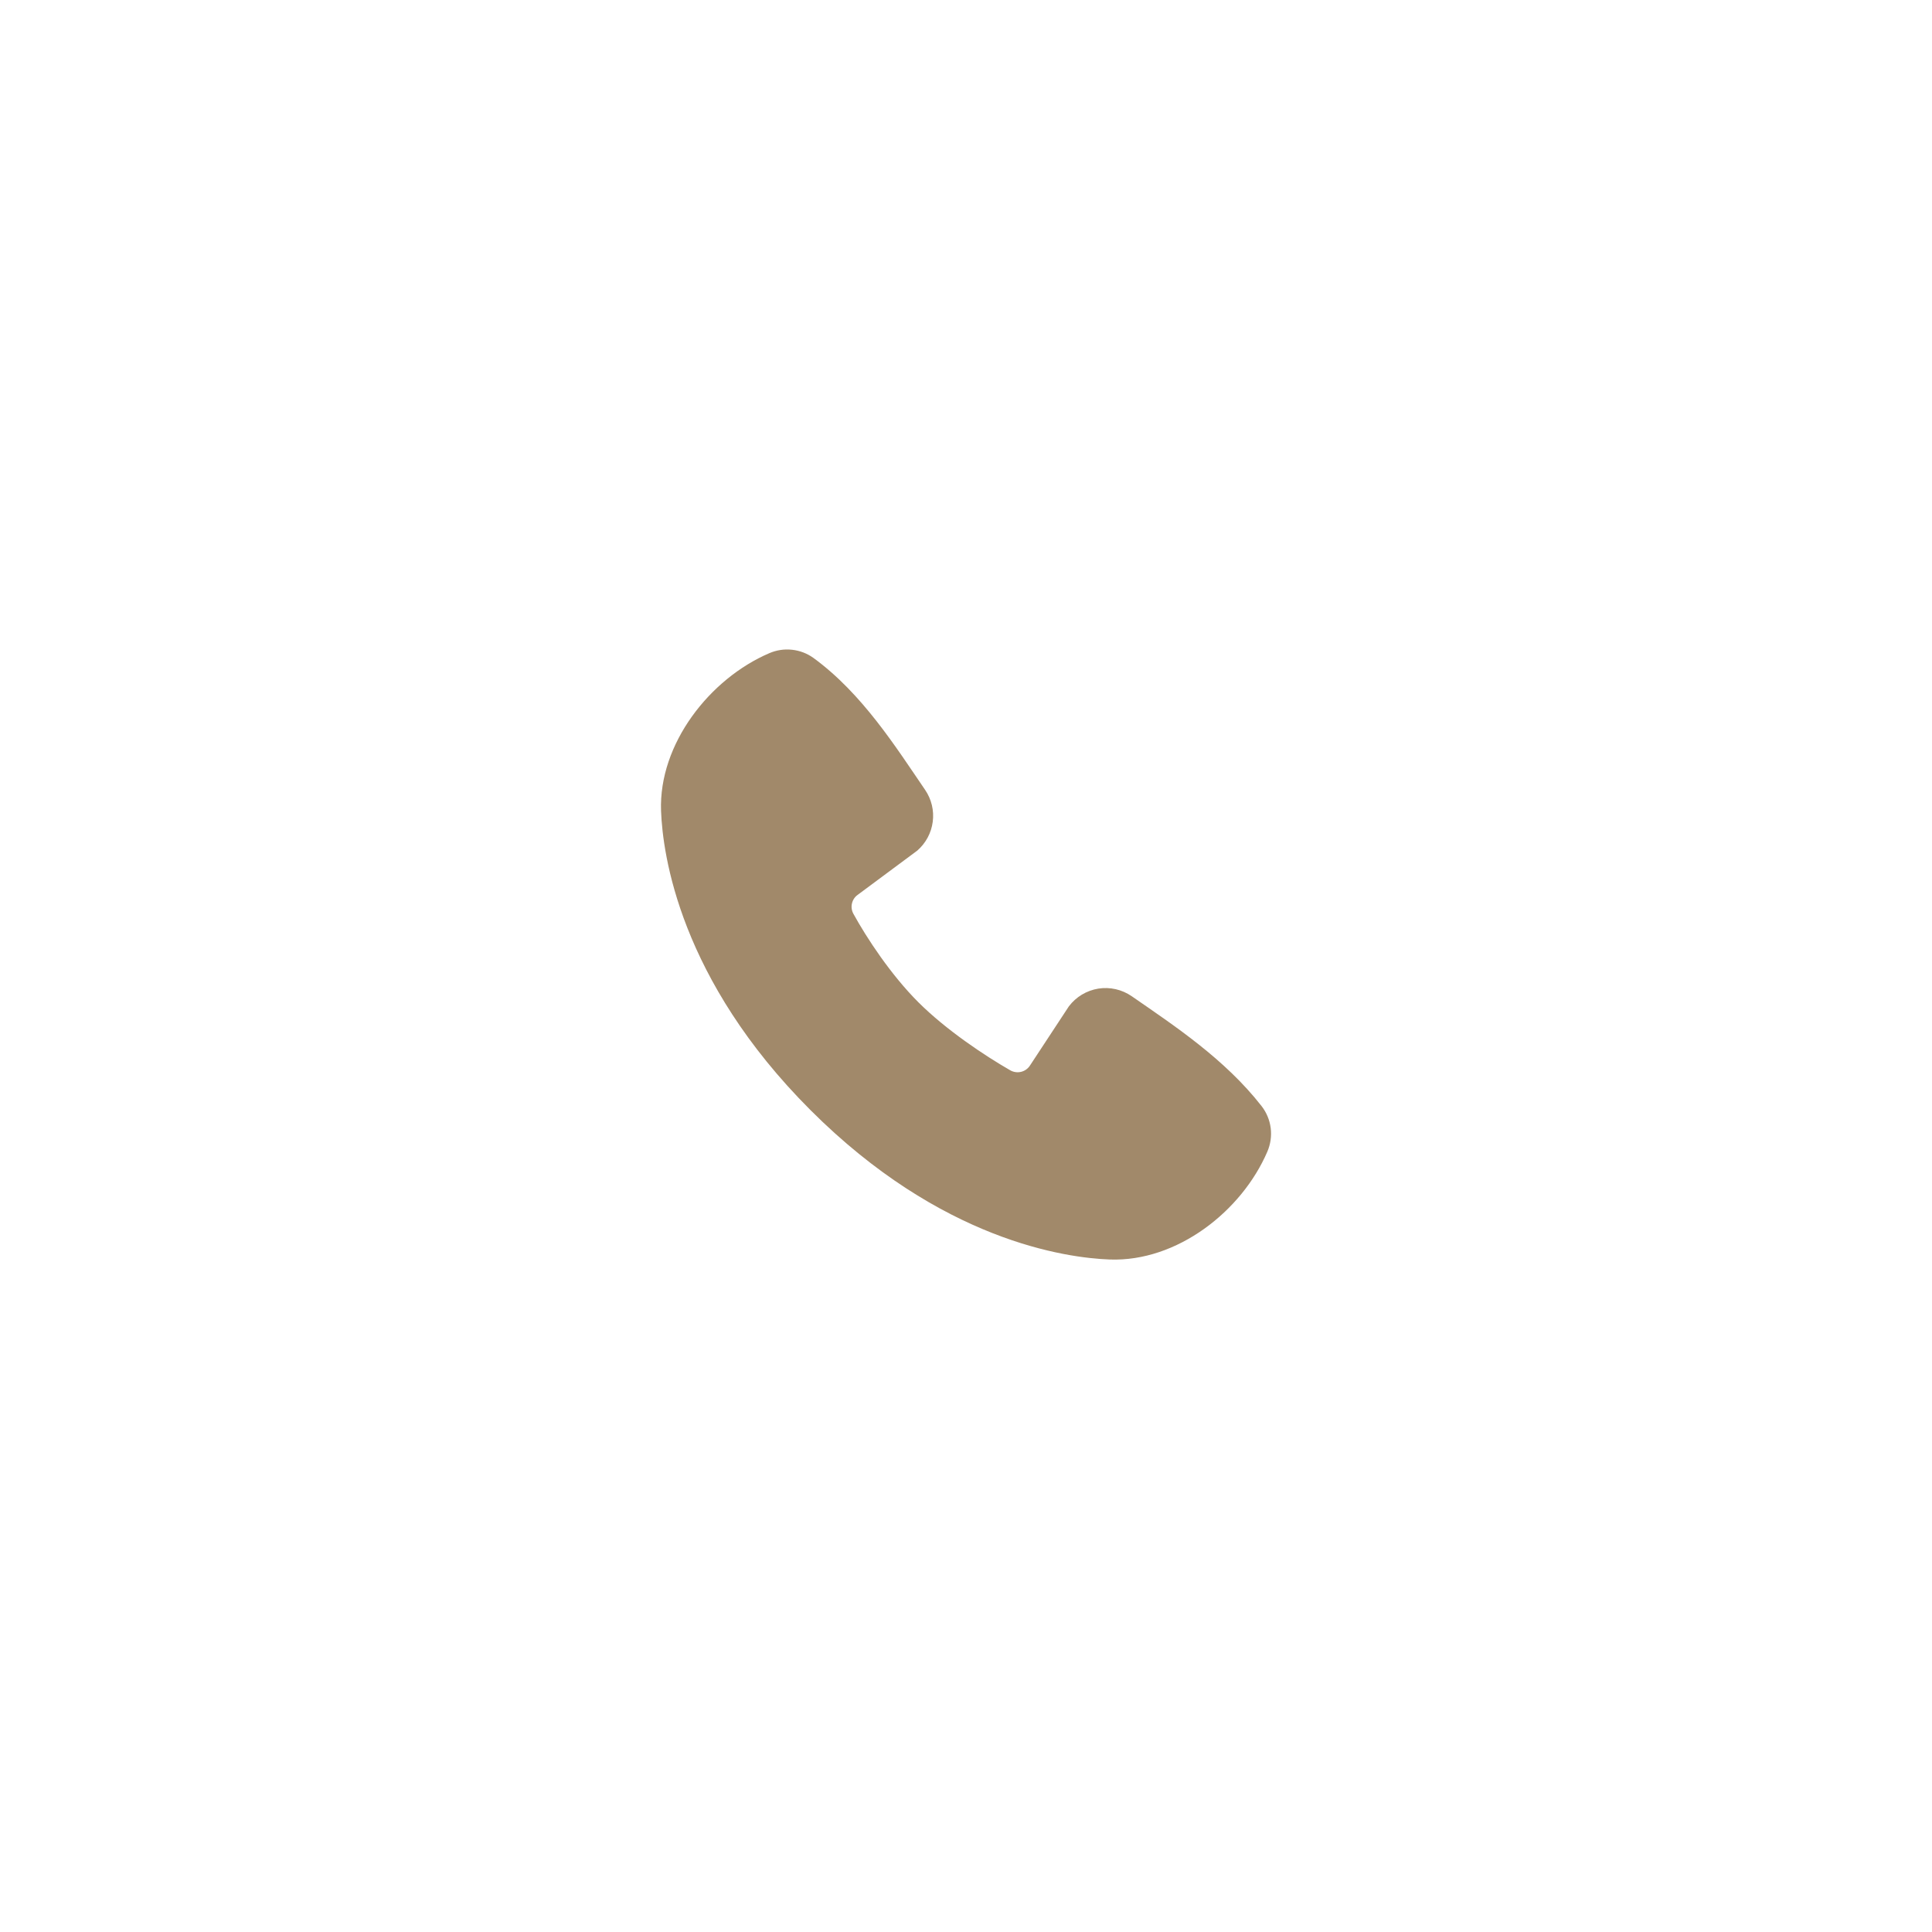 <?xml version="1.0" encoding="UTF-8"?> <svg xmlns="http://www.w3.org/2000/svg" width="38" height="38" viewBox="0 0 38 38" fill="none"><rect width="38" height="38" fill="white"></rect><path fill-rule="evenodd" clip-rule="evenodd" d="M21.828 24.773C20.962 24.741 18.509 24.402 15.941 21.834C13.373 19.266 13.034 16.814 13.002 15.949C12.954 14.629 13.964 13.347 15.132 12.847C15.273 12.786 15.427 12.763 15.579 12.78C15.731 12.796 15.877 12.852 16.001 12.942C16.962 13.643 17.626 14.703 18.196 15.536C18.321 15.72 18.375 15.942 18.346 16.162C18.318 16.383 18.209 16.584 18.042 16.73L16.869 17.601C16.812 17.641 16.773 17.701 16.757 17.77C16.741 17.838 16.751 17.909 16.784 17.971C17.049 18.453 17.522 19.172 18.063 19.713C18.604 20.253 19.357 20.757 19.873 21.053C19.938 21.089 20.014 21.099 20.086 21.081C20.158 21.063 20.22 21.018 20.26 20.955L21.023 19.794C21.164 19.607 21.371 19.483 21.601 19.445C21.831 19.408 22.067 19.462 22.259 19.594C23.105 20.18 24.092 20.831 24.814 21.756C24.911 21.881 24.973 22.03 24.993 22.187C25.013 22.344 24.99 22.503 24.928 22.649C24.425 23.822 23.152 24.821 21.828 24.773Z" fill="#A1896A"></path></svg> 